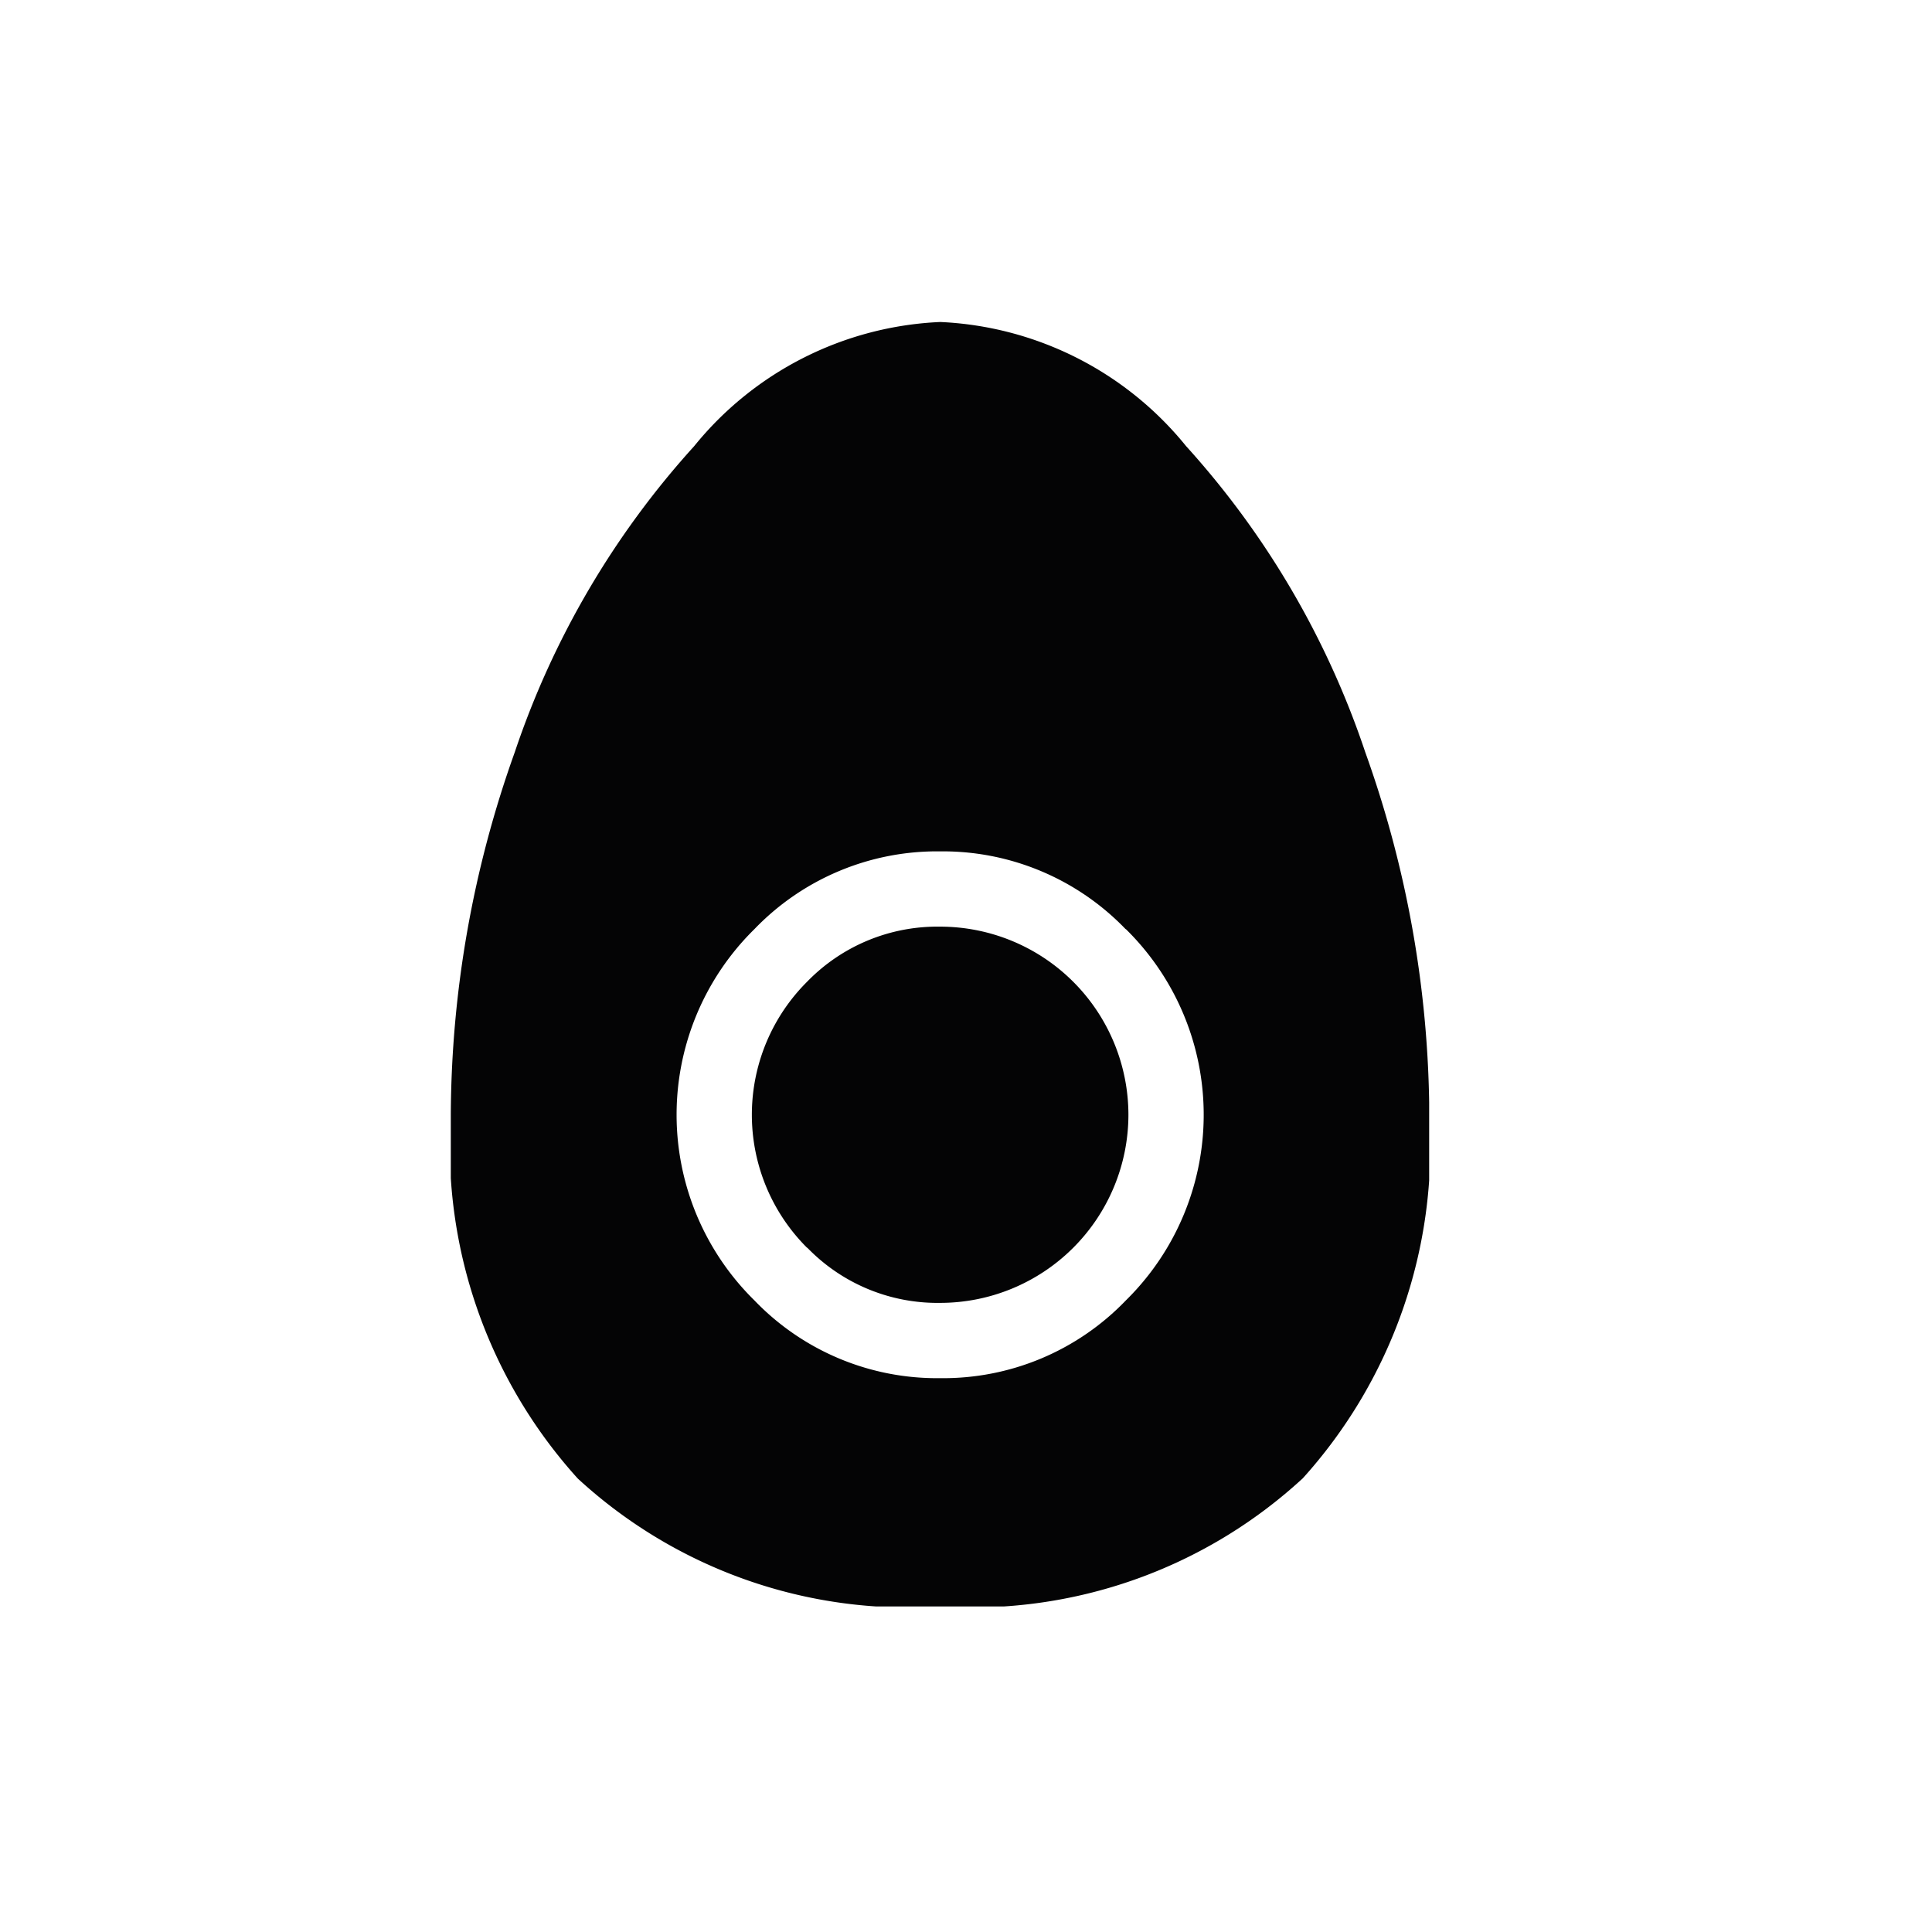 <svg xmlns="http://www.w3.org/2000/svg" xmlns:xlink="http://www.w3.org/1999/xlink" width="30" height="30" viewBox="0 0 30 30">
  <defs>
    <clipPath id="clip-path">
      <rect id="Rectangle_11" data-name="Rectangle 11" width="15.192" height="19.945" transform="translate(0 0)" fill="none"/>
    </clipPath>
  </defs>
  <g id="Group_15" data-name="Group 15" transform="translate(-1121 211)">
    <rect id="Rectangle_8" data-name="Rectangle 8" width="30" height="30" transform="translate(1121 -211)" fill="rgba(255,255,255,0)"/>
    <g id="Group_14" data-name="Group 14" transform="translate(1128 -206)">
      <g id="Group_13" data-name="Group 13" clip-path="url(#clip-path)">
        <path id="Path_5" data-name="Path 5" d="M13.225,17.959A7.574,7.574,0,0,1,7.6,19.945a7.571,7.571,0,0,1-5.628-1.986A7.686,7.686,0,0,1,0,12.31,16.88,16.88,0,0,1,.993,6.681,13.426,13.426,0,0,1,3.779,1.928,5.208,5.208,0,0,1,7.6,0a5.21,5.21,0,0,1,3.818,1.928A13.424,13.424,0,0,1,14.2,6.681a16.857,16.857,0,0,1,.994,5.629,7.686,7.686,0,0,1-1.968,5.649M10.479,9.428A3.936,3.936,0,0,0,7.6,8.22,3.933,3.933,0,0,0,4.714,9.428a4.042,4.042,0,0,0,0,5.764A3.93,3.93,0,0,0,7.6,16.4a3.932,3.932,0,0,0,2.883-1.208,4.042,4.042,0,0,0,0-5.764M5.532,14.375a2.916,2.916,0,0,1,0-4.13A2.817,2.817,0,0,1,7.6,9.389a2.924,2.924,0,0,1,2.922,2.921A2.924,2.924,0,0,1,7.6,15.231a2.813,2.813,0,0,1-2.064-.856" fill="#040405"/>
      </g>
    </g>
  </g>
</svg>
